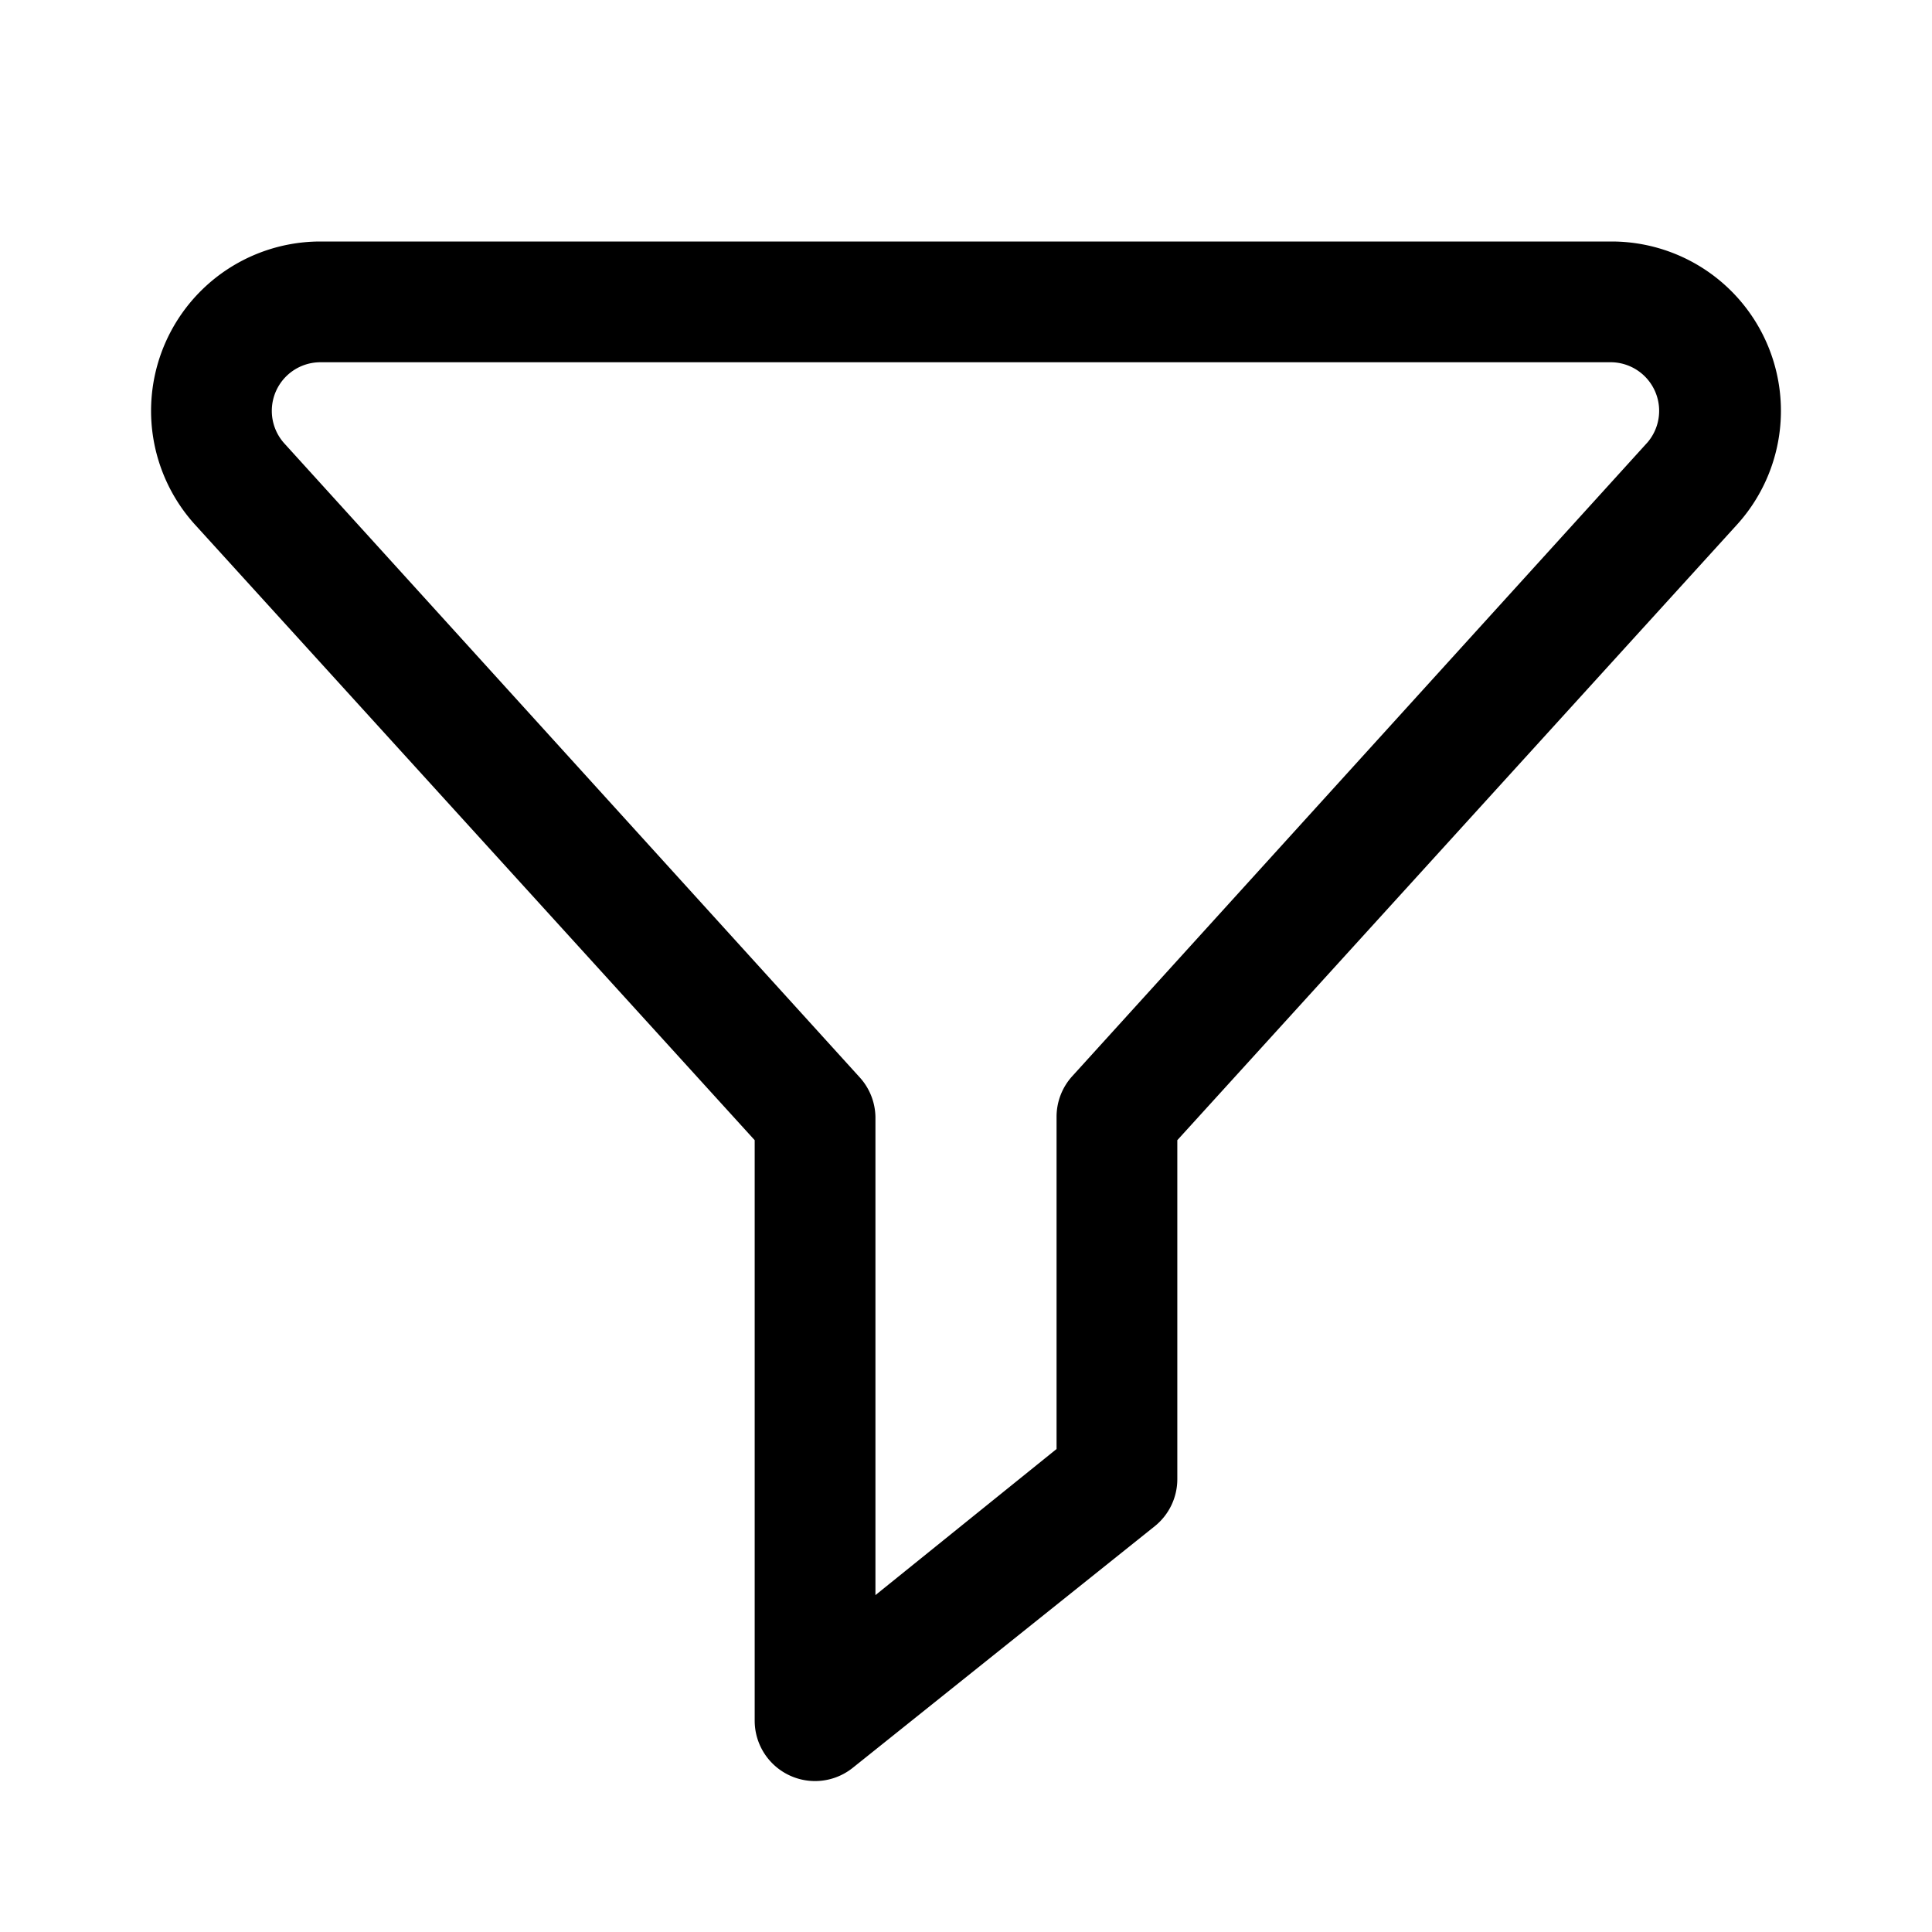 <svg xmlns="http://www.w3.org/2000/svg" id="icons" height="512" viewBox="0 0 64 64" width="512"><path d="m27 59a2 2 0 0 1 -2-2v-19.23l-18.54-20.39a5.61 5.61 0 0 1 4.15-9.38h42.78a5.61 5.61 0 0 1 4.15 9.38l-18.54 20.39v11.23a2 2 0 0 1 -.75 1.56l-10 8a2 2 0 0 1 -1.25.44zm-16.39-47a1.61 1.61 0 0 0 -1.19 2.69l19.06 21a2 2 0 0 1 .52 1.31v15.84l6-4.84v-11a2 2 0 0 1 .52-1.35l19.06-21a1.61 1.61 0 0 0 -1.19-2.65z"></path></svg>